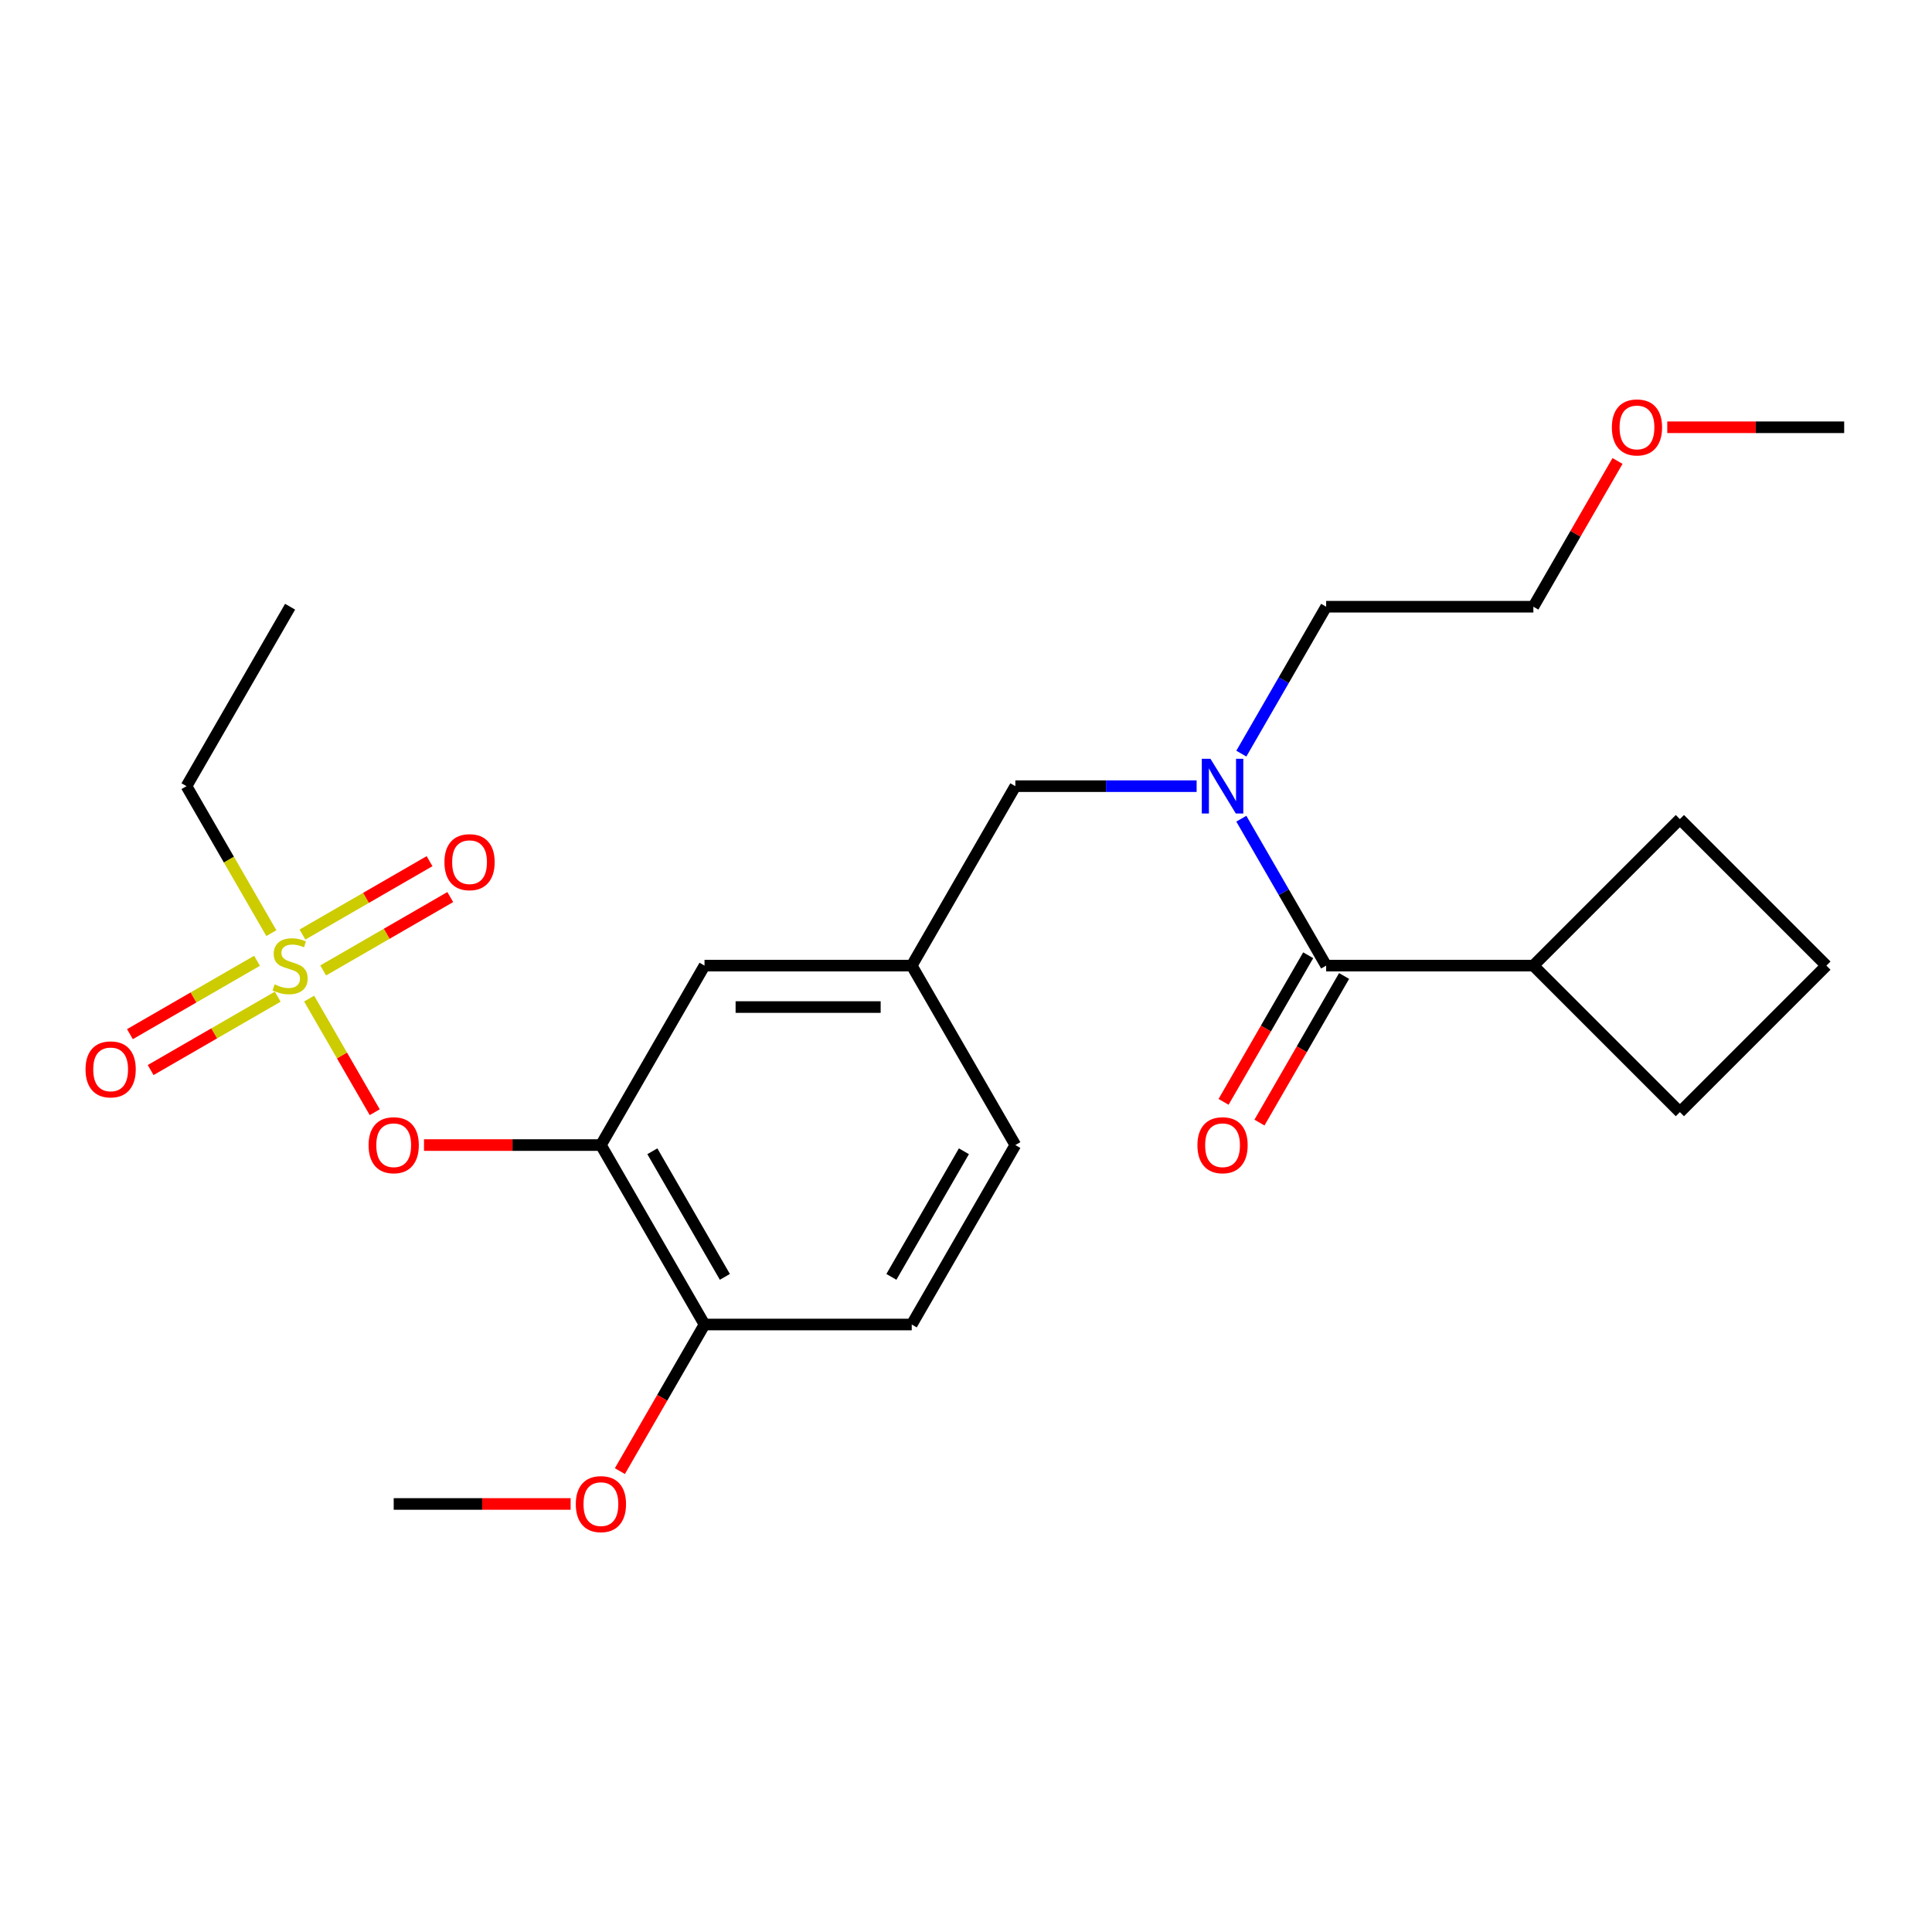 <?xml version='1.0' encoding='iso-8859-1'?>
<svg version='1.1' baseProfile='full'
              xmlns='http://www.w3.org/2000/svg'
                      xmlns:rdkit='http://www.rdkit.org/xml'
                      xmlns:xlink='http://www.w3.org/1999/xlink'
                  xml:space='preserve'
width='1000px' height='1000px' viewBox='0 0 1000 1000'>
<!-- END OF HEADER -->
<rect style='opacity:1.0;fill:#FFFFFF;stroke:none' width='1000' height='1000' x='0' y='0'> </rect>
<path class='bond-0' d='M 677.127,494.437 L 655.221,532.378' style='fill:none;fill-rule:evenodd;stroke:#000000;stroke-width:6px;stroke-linecap:butt;stroke-linejoin:miter;stroke-opacity:1' />
<path class='bond-0' d='M 655.221,532.378 L 633.316,570.319' style='fill:none;fill-rule:evenodd;stroke:#FF0000;stroke-width:6px;stroke-linecap:butt;stroke-linejoin:miter;stroke-opacity:1' />
<path class='bond-0' d='M 695.703,505.163 L 673.798,543.104' style='fill:none;fill-rule:evenodd;stroke:#000000;stroke-width:6px;stroke-linecap:butt;stroke-linejoin:miter;stroke-opacity:1' />
<path class='bond-0' d='M 673.798,543.104 L 651.893,581.044' style='fill:none;fill-rule:evenodd;stroke:#FF0000;stroke-width:6px;stroke-linecap:butt;stroke-linejoin:miter;stroke-opacity:1' />
<path class='bond-1' d='M 686.415,499.8 L 793.667,499.8' style='fill:none;fill-rule:evenodd;stroke:#000000;stroke-width:6px;stroke-linecap:butt;stroke-linejoin:miter;stroke-opacity:1' />
<path class='bond-2' d='M 686.415,499.8 L 664.464,461.779' style='fill:none;fill-rule:evenodd;stroke:#000000;stroke-width:6px;stroke-linecap:butt;stroke-linejoin:miter;stroke-opacity:1' />
<path class='bond-2' d='M 664.464,461.779 L 642.512,423.758' style='fill:none;fill-rule:evenodd;stroke:#0000FF;stroke-width:6px;stroke-linecap:butt;stroke-linejoin:miter;stroke-opacity:1' />
<path class='bond-3' d='M 525.537,406.917 L 471.911,499.8' style='fill:none;fill-rule:evenodd;stroke:#000000;stroke-width:6px;stroke-linecap:butt;stroke-linejoin:miter;stroke-opacity:1' />
<path class='bond-4' d='M 525.537,406.917 L 572.452,406.917' style='fill:none;fill-rule:evenodd;stroke:#000000;stroke-width:6px;stroke-linecap:butt;stroke-linejoin:miter;stroke-opacity:1' />
<path class='bond-4' d='M 572.452,406.917 L 619.368,406.917' style='fill:none;fill-rule:evenodd;stroke:#0000FF;stroke-width:6px;stroke-linecap:butt;stroke-linejoin:miter;stroke-opacity:1' />
<path class='bond-5' d='M 642.512,390.076 L 664.464,352.055' style='fill:none;fill-rule:evenodd;stroke:#0000FF;stroke-width:6px;stroke-linecap:butt;stroke-linejoin:miter;stroke-opacity:1' />
<path class='bond-5' d='M 664.464,352.055 L 686.415,314.034' style='fill:none;fill-rule:evenodd;stroke:#000000;stroke-width:6px;stroke-linecap:butt;stroke-linejoin:miter;stroke-opacity:1' />
<path class='bond-6' d='M 793.667,499.8 L 869.506,423.961' style='fill:none;fill-rule:evenodd;stroke:#000000;stroke-width:6px;stroke-linecap:butt;stroke-linejoin:miter;stroke-opacity:1' />
<path class='bond-7' d='M 793.667,499.8 L 869.506,575.639' style='fill:none;fill-rule:evenodd;stroke:#000000;stroke-width:6px;stroke-linecap:butt;stroke-linejoin:miter;stroke-opacity:1' />
<path class='bond-8' d='M 837.224,238.592 L 815.445,276.313' style='fill:none;fill-rule:evenodd;stroke:#FF0000;stroke-width:6px;stroke-linecap:butt;stroke-linejoin:miter;stroke-opacity:1' />
<path class='bond-8' d='M 815.445,276.313 L 793.667,314.034' style='fill:none;fill-rule:evenodd;stroke:#000000;stroke-width:6px;stroke-linecap:butt;stroke-linejoin:miter;stroke-opacity:1' />
<path class='bond-9' d='M 862.975,221.151 L 908.76,221.151' style='fill:none;fill-rule:evenodd;stroke:#FF0000;stroke-width:6px;stroke-linecap:butt;stroke-linejoin:miter;stroke-opacity:1' />
<path class='bond-9' d='M 908.76,221.151 L 954.545,221.151' style='fill:none;fill-rule:evenodd;stroke:#000000;stroke-width:6px;stroke-linecap:butt;stroke-linejoin:miter;stroke-opacity:1' />
<path class='bond-10' d='M 686.415,314.034 L 793.667,314.034' style='fill:none;fill-rule:evenodd;stroke:#000000;stroke-width:6px;stroke-linecap:butt;stroke-linejoin:miter;stroke-opacity:1' />
<path class='bond-11' d='M 525.537,592.683 L 471.911,685.566' style='fill:none;fill-rule:evenodd;stroke:#000000;stroke-width:6px;stroke-linecap:butt;stroke-linejoin:miter;stroke-opacity:1' />
<path class='bond-11' d='M 498.916,595.89 L 461.378,660.909' style='fill:none;fill-rule:evenodd;stroke:#000000;stroke-width:6px;stroke-linecap:butt;stroke-linejoin:miter;stroke-opacity:1' />
<path class='bond-12' d='M 525.537,592.683 L 471.911,499.8' style='fill:none;fill-rule:evenodd;stroke:#000000;stroke-width:6px;stroke-linecap:butt;stroke-linejoin:miter;stroke-opacity:1' />
<path class='bond-13' d='M 471.911,685.566 L 364.658,685.566' style='fill:none;fill-rule:evenodd;stroke:#000000;stroke-width:6px;stroke-linecap:butt;stroke-linejoin:miter;stroke-opacity:1' />
<path class='bond-14' d='M 364.658,685.566 L 311.032,592.683' style='fill:none;fill-rule:evenodd;stroke:#000000;stroke-width:6px;stroke-linecap:butt;stroke-linejoin:miter;stroke-opacity:1' />
<path class='bond-14' d='M 375.191,660.909 L 337.653,595.89' style='fill:none;fill-rule:evenodd;stroke:#000000;stroke-width:6px;stroke-linecap:butt;stroke-linejoin:miter;stroke-opacity:1' />
<path class='bond-15' d='M 364.658,685.566 L 342.753,723.507' style='fill:none;fill-rule:evenodd;stroke:#000000;stroke-width:6px;stroke-linecap:butt;stroke-linejoin:miter;stroke-opacity:1' />
<path class='bond-15' d='M 342.753,723.507 L 320.848,761.448' style='fill:none;fill-rule:evenodd;stroke:#FF0000;stroke-width:6px;stroke-linecap:butt;stroke-linejoin:miter;stroke-opacity:1' />
<path class='bond-16' d='M 311.032,592.683 L 364.658,499.8' style='fill:none;fill-rule:evenodd;stroke:#000000;stroke-width:6px;stroke-linecap:butt;stroke-linejoin:miter;stroke-opacity:1' />
<path class='bond-17' d='M 311.032,592.683 L 265.247,592.683' style='fill:none;fill-rule:evenodd;stroke:#000000;stroke-width:6px;stroke-linecap:butt;stroke-linejoin:miter;stroke-opacity:1' />
<path class='bond-17' d='M 265.247,592.683 L 219.461,592.683' style='fill:none;fill-rule:evenodd;stroke:#FF0000;stroke-width:6px;stroke-linecap:butt;stroke-linejoin:miter;stroke-opacity:1' />
<path class='bond-18' d='M 364.658,499.8 L 471.911,499.8' style='fill:none;fill-rule:evenodd;stroke:#000000;stroke-width:6px;stroke-linecap:butt;stroke-linejoin:miter;stroke-opacity:1' />
<path class='bond-18' d='M 380.746,521.25 L 455.823,521.25' style='fill:none;fill-rule:evenodd;stroke:#000000;stroke-width:6px;stroke-linecap:butt;stroke-linejoin:miter;stroke-opacity:1' />
<path class='bond-19' d='M 96.528,406.917 L 150.154,314.034' style='fill:none;fill-rule:evenodd;stroke:#000000;stroke-width:6px;stroke-linecap:butt;stroke-linejoin:miter;stroke-opacity:1' />
<path class='bond-20' d='M 96.528,406.917 L 118.491,444.958' style='fill:none;fill-rule:evenodd;stroke:#000000;stroke-width:6px;stroke-linecap:butt;stroke-linejoin:miter;stroke-opacity:1' />
<path class='bond-20' d='M 118.491,444.958 L 140.454,482.999' style='fill:none;fill-rule:evenodd;stroke:#CCCC00;stroke-width:6px;stroke-linecap:butt;stroke-linejoin:miter;stroke-opacity:1' />
<path class='bond-21' d='M 193.964,575.682 L 176.987,546.276' style='fill:none;fill-rule:evenodd;stroke:#FF0000;stroke-width:6px;stroke-linecap:butt;stroke-linejoin:miter;stroke-opacity:1' />
<path class='bond-21' d='M 176.987,546.276 L 160.01,516.871' style='fill:none;fill-rule:evenodd;stroke:#CCCC00;stroke-width:6px;stroke-linecap:butt;stroke-linejoin:miter;stroke-opacity:1' />
<path class='bond-22' d='M 167.278,502.298 L 200.168,483.309' style='fill:none;fill-rule:evenodd;stroke:#CCCC00;stroke-width:6px;stroke-linecap:butt;stroke-linejoin:miter;stroke-opacity:1' />
<path class='bond-22' d='M 200.168,483.309 L 233.058,464.32' style='fill:none;fill-rule:evenodd;stroke:#FF0000;stroke-width:6px;stroke-linecap:butt;stroke-linejoin:miter;stroke-opacity:1' />
<path class='bond-22' d='M 156.553,483.721 L 189.443,464.732' style='fill:none;fill-rule:evenodd;stroke:#CCCC00;stroke-width:6px;stroke-linecap:butt;stroke-linejoin:miter;stroke-opacity:1' />
<path class='bond-22' d='M 189.443,464.732 L 222.333,445.743' style='fill:none;fill-rule:evenodd;stroke:#FF0000;stroke-width:6px;stroke-linecap:butt;stroke-linejoin:miter;stroke-opacity:1' />
<path class='bond-23' d='M 133.03,497.302 L 100.14,516.291' style='fill:none;fill-rule:evenodd;stroke:#CCCC00;stroke-width:6px;stroke-linecap:butt;stroke-linejoin:miter;stroke-opacity:1' />
<path class='bond-23' d='M 100.14,516.291 L 67.25,535.28' style='fill:none;fill-rule:evenodd;stroke:#FF0000;stroke-width:6px;stroke-linecap:butt;stroke-linejoin:miter;stroke-opacity:1' />
<path class='bond-23' d='M 143.755,515.879 L 110.865,534.868' style='fill:none;fill-rule:evenodd;stroke:#CCCC00;stroke-width:6px;stroke-linecap:butt;stroke-linejoin:miter;stroke-opacity:1' />
<path class='bond-23' d='M 110.865,534.868 L 77.975,553.857' style='fill:none;fill-rule:evenodd;stroke:#FF0000;stroke-width:6px;stroke-linecap:butt;stroke-linejoin:miter;stroke-opacity:1' />
<path class='bond-24' d='M 295.351,778.449 L 249.565,778.449' style='fill:none;fill-rule:evenodd;stroke:#FF0000;stroke-width:6px;stroke-linecap:butt;stroke-linejoin:miter;stroke-opacity:1' />
<path class='bond-24' d='M 249.565,778.449 L 203.78,778.449' style='fill:none;fill-rule:evenodd;stroke:#000000;stroke-width:6px;stroke-linecap:butt;stroke-linejoin:miter;stroke-opacity:1' />
<path class='bond-25' d='M 945.345,499.8 L 869.506,575.639' style='fill:none;fill-rule:evenodd;stroke:#000000;stroke-width:6px;stroke-linecap:butt;stroke-linejoin:miter;stroke-opacity:1' />
<path class='bond-26' d='M 945.345,499.8 L 869.506,423.961' style='fill:none;fill-rule:evenodd;stroke:#000000;stroke-width:6px;stroke-linecap:butt;stroke-linejoin:miter;stroke-opacity:1' />
<path  class='atom-2' d='M 626.529 392.757
L 635.809 407.757
Q 636.729 409.237, 638.209 411.917
Q 639.689 414.597, 639.769 414.757
L 639.769 392.757
L 643.529 392.757
L 643.529 421.077
L 639.649 421.077
L 629.689 404.677
Q 628.529 402.757, 627.289 400.557
Q 626.089 398.357, 625.729 397.677
L 625.729 421.077
L 622.049 421.077
L 622.049 392.757
L 626.529 392.757
' fill='#0000FF'/>
<path  class='atom-3' d='M 619.789 592.763
Q 619.789 585.963, 623.149 582.163
Q 626.509 578.363, 632.789 578.363
Q 639.069 578.363, 642.429 582.163
Q 645.789 585.963, 645.789 592.763
Q 645.789 599.643, 642.389 603.563
Q 638.989 607.443, 632.789 607.443
Q 626.549 607.443, 623.149 603.563
Q 619.789 599.683, 619.789 592.763
M 632.789 604.243
Q 637.109 604.243, 639.429 601.363
Q 641.789 598.443, 641.789 592.763
Q 641.789 587.203, 639.429 584.403
Q 637.109 581.563, 632.789 581.563
Q 628.469 581.563, 626.109 584.363
Q 623.789 587.163, 623.789 592.763
Q 623.789 598.483, 626.109 601.363
Q 628.469 604.243, 632.789 604.243
' fill='#FF0000'/>
<path  class='atom-5' d='M 834.293 221.231
Q 834.293 214.431, 837.653 210.631
Q 841.013 206.831, 847.293 206.831
Q 853.573 206.831, 856.933 210.631
Q 860.293 214.431, 860.293 221.231
Q 860.293 228.111, 856.893 232.031
Q 853.493 235.911, 847.293 235.911
Q 841.053 235.911, 837.653 232.031
Q 834.293 228.151, 834.293 221.231
M 847.293 232.711
Q 851.613 232.711, 853.933 229.831
Q 856.293 226.911, 856.293 221.231
Q 856.293 215.671, 853.933 212.871
Q 851.613 210.031, 847.293 210.031
Q 842.973 210.031, 840.613 212.831
Q 838.293 215.631, 838.293 221.231
Q 838.293 226.951, 840.613 229.831
Q 842.973 232.711, 847.293 232.711
' fill='#FF0000'/>
<path  class='atom-15' d='M 190.78 592.763
Q 190.78 585.963, 194.14 582.163
Q 197.5 578.363, 203.78 578.363
Q 210.06 578.363, 213.42 582.163
Q 216.78 585.963, 216.78 592.763
Q 216.78 599.643, 213.38 603.563
Q 209.98 607.443, 203.78 607.443
Q 197.54 607.443, 194.14 603.563
Q 190.78 599.683, 190.78 592.763
M 203.78 604.243
Q 208.1 604.243, 210.42 601.363
Q 212.78 598.443, 212.78 592.763
Q 212.78 587.203, 210.42 584.403
Q 208.1 581.563, 203.78 581.563
Q 199.46 581.563, 197.1 584.363
Q 194.78 587.163, 194.78 592.763
Q 194.78 598.483, 197.1 601.363
Q 199.46 604.243, 203.78 604.243
' fill='#FF0000'/>
<path  class='atom-16' d='M 142.154 509.52
Q 142.474 509.64, 143.794 510.2
Q 145.114 510.76, 146.554 511.12
Q 148.034 511.44, 149.474 511.44
Q 152.154 511.44, 153.714 510.16
Q 155.274 508.84, 155.274 506.56
Q 155.274 505, 154.474 504.04
Q 153.714 503.08, 152.514 502.56
Q 151.314 502.04, 149.314 501.44
Q 146.794 500.68, 145.274 499.96
Q 143.794 499.24, 142.714 497.72
Q 141.674 496.2, 141.674 493.64
Q 141.674 490.08, 144.074 487.88
Q 146.514 485.68, 151.314 485.68
Q 154.594 485.68, 158.314 487.24
L 157.394 490.32
Q 153.994 488.92, 151.434 488.92
Q 148.674 488.92, 147.154 490.08
Q 145.634 491.2, 145.674 493.16
Q 145.674 494.68, 146.434 495.6
Q 147.234 496.52, 148.354 497.04
Q 149.514 497.56, 151.434 498.16
Q 153.994 498.96, 155.514 499.76
Q 157.034 500.56, 158.114 502.2
Q 159.234 503.8, 159.234 506.56
Q 159.234 510.48, 156.594 512.6
Q 153.994 514.68, 149.634 514.68
Q 147.114 514.68, 145.194 514.12
Q 143.314 513.6, 141.074 512.68
L 142.154 509.52
' fill='#CCCC00'/>
<path  class='atom-17' d='M 230.037 446.254
Q 230.037 439.454, 233.397 435.654
Q 236.757 431.854, 243.037 431.854
Q 249.317 431.854, 252.677 435.654
Q 256.037 439.454, 256.037 446.254
Q 256.037 453.134, 252.637 457.054
Q 249.237 460.934, 243.037 460.934
Q 236.797 460.934, 233.397 457.054
Q 230.037 453.174, 230.037 446.254
M 243.037 457.734
Q 247.357 457.734, 249.677 454.854
Q 252.037 451.934, 252.037 446.254
Q 252.037 440.694, 249.677 437.894
Q 247.357 435.054, 243.037 435.054
Q 238.717 435.054, 236.357 437.854
Q 234.037 440.654, 234.037 446.254
Q 234.037 451.974, 236.357 454.854
Q 238.717 457.734, 243.037 457.734
' fill='#FF0000'/>
<path  class='atom-18' d='M 44.271 553.506
Q 44.271 546.706, 47.631 542.906
Q 50.991 539.106, 57.271 539.106
Q 63.551 539.106, 66.911 542.906
Q 70.271 546.706, 70.271 553.506
Q 70.271 560.386, 66.871 564.306
Q 63.471 568.186, 57.271 568.186
Q 51.031 568.186, 47.631 564.306
Q 44.271 560.426, 44.271 553.506
M 57.271 564.986
Q 61.591 564.986, 63.911 562.106
Q 66.271 559.186, 66.271 553.506
Q 66.271 547.946, 63.911 545.146
Q 61.591 542.306, 57.271 542.306
Q 52.951 542.306, 50.591 545.106
Q 48.271 547.906, 48.271 553.506
Q 48.271 559.226, 50.591 562.106
Q 52.951 564.986, 57.271 564.986
' fill='#FF0000'/>
<path  class='atom-19' d='M 298.032 778.529
Q 298.032 771.729, 301.392 767.929
Q 304.752 764.129, 311.032 764.129
Q 317.312 764.129, 320.672 767.929
Q 324.032 771.729, 324.032 778.529
Q 324.032 785.409, 320.632 789.329
Q 317.232 793.209, 311.032 793.209
Q 304.792 793.209, 301.392 789.329
Q 298.032 785.449, 298.032 778.529
M 311.032 790.009
Q 315.352 790.009, 317.672 787.129
Q 320.032 784.209, 320.032 778.529
Q 320.032 772.969, 317.672 770.169
Q 315.352 767.329, 311.032 767.329
Q 306.712 767.329, 304.352 770.129
Q 302.032 772.929, 302.032 778.529
Q 302.032 784.249, 304.352 787.129
Q 306.712 790.009, 311.032 790.009
' fill='#FF0000'/>
</svg>
